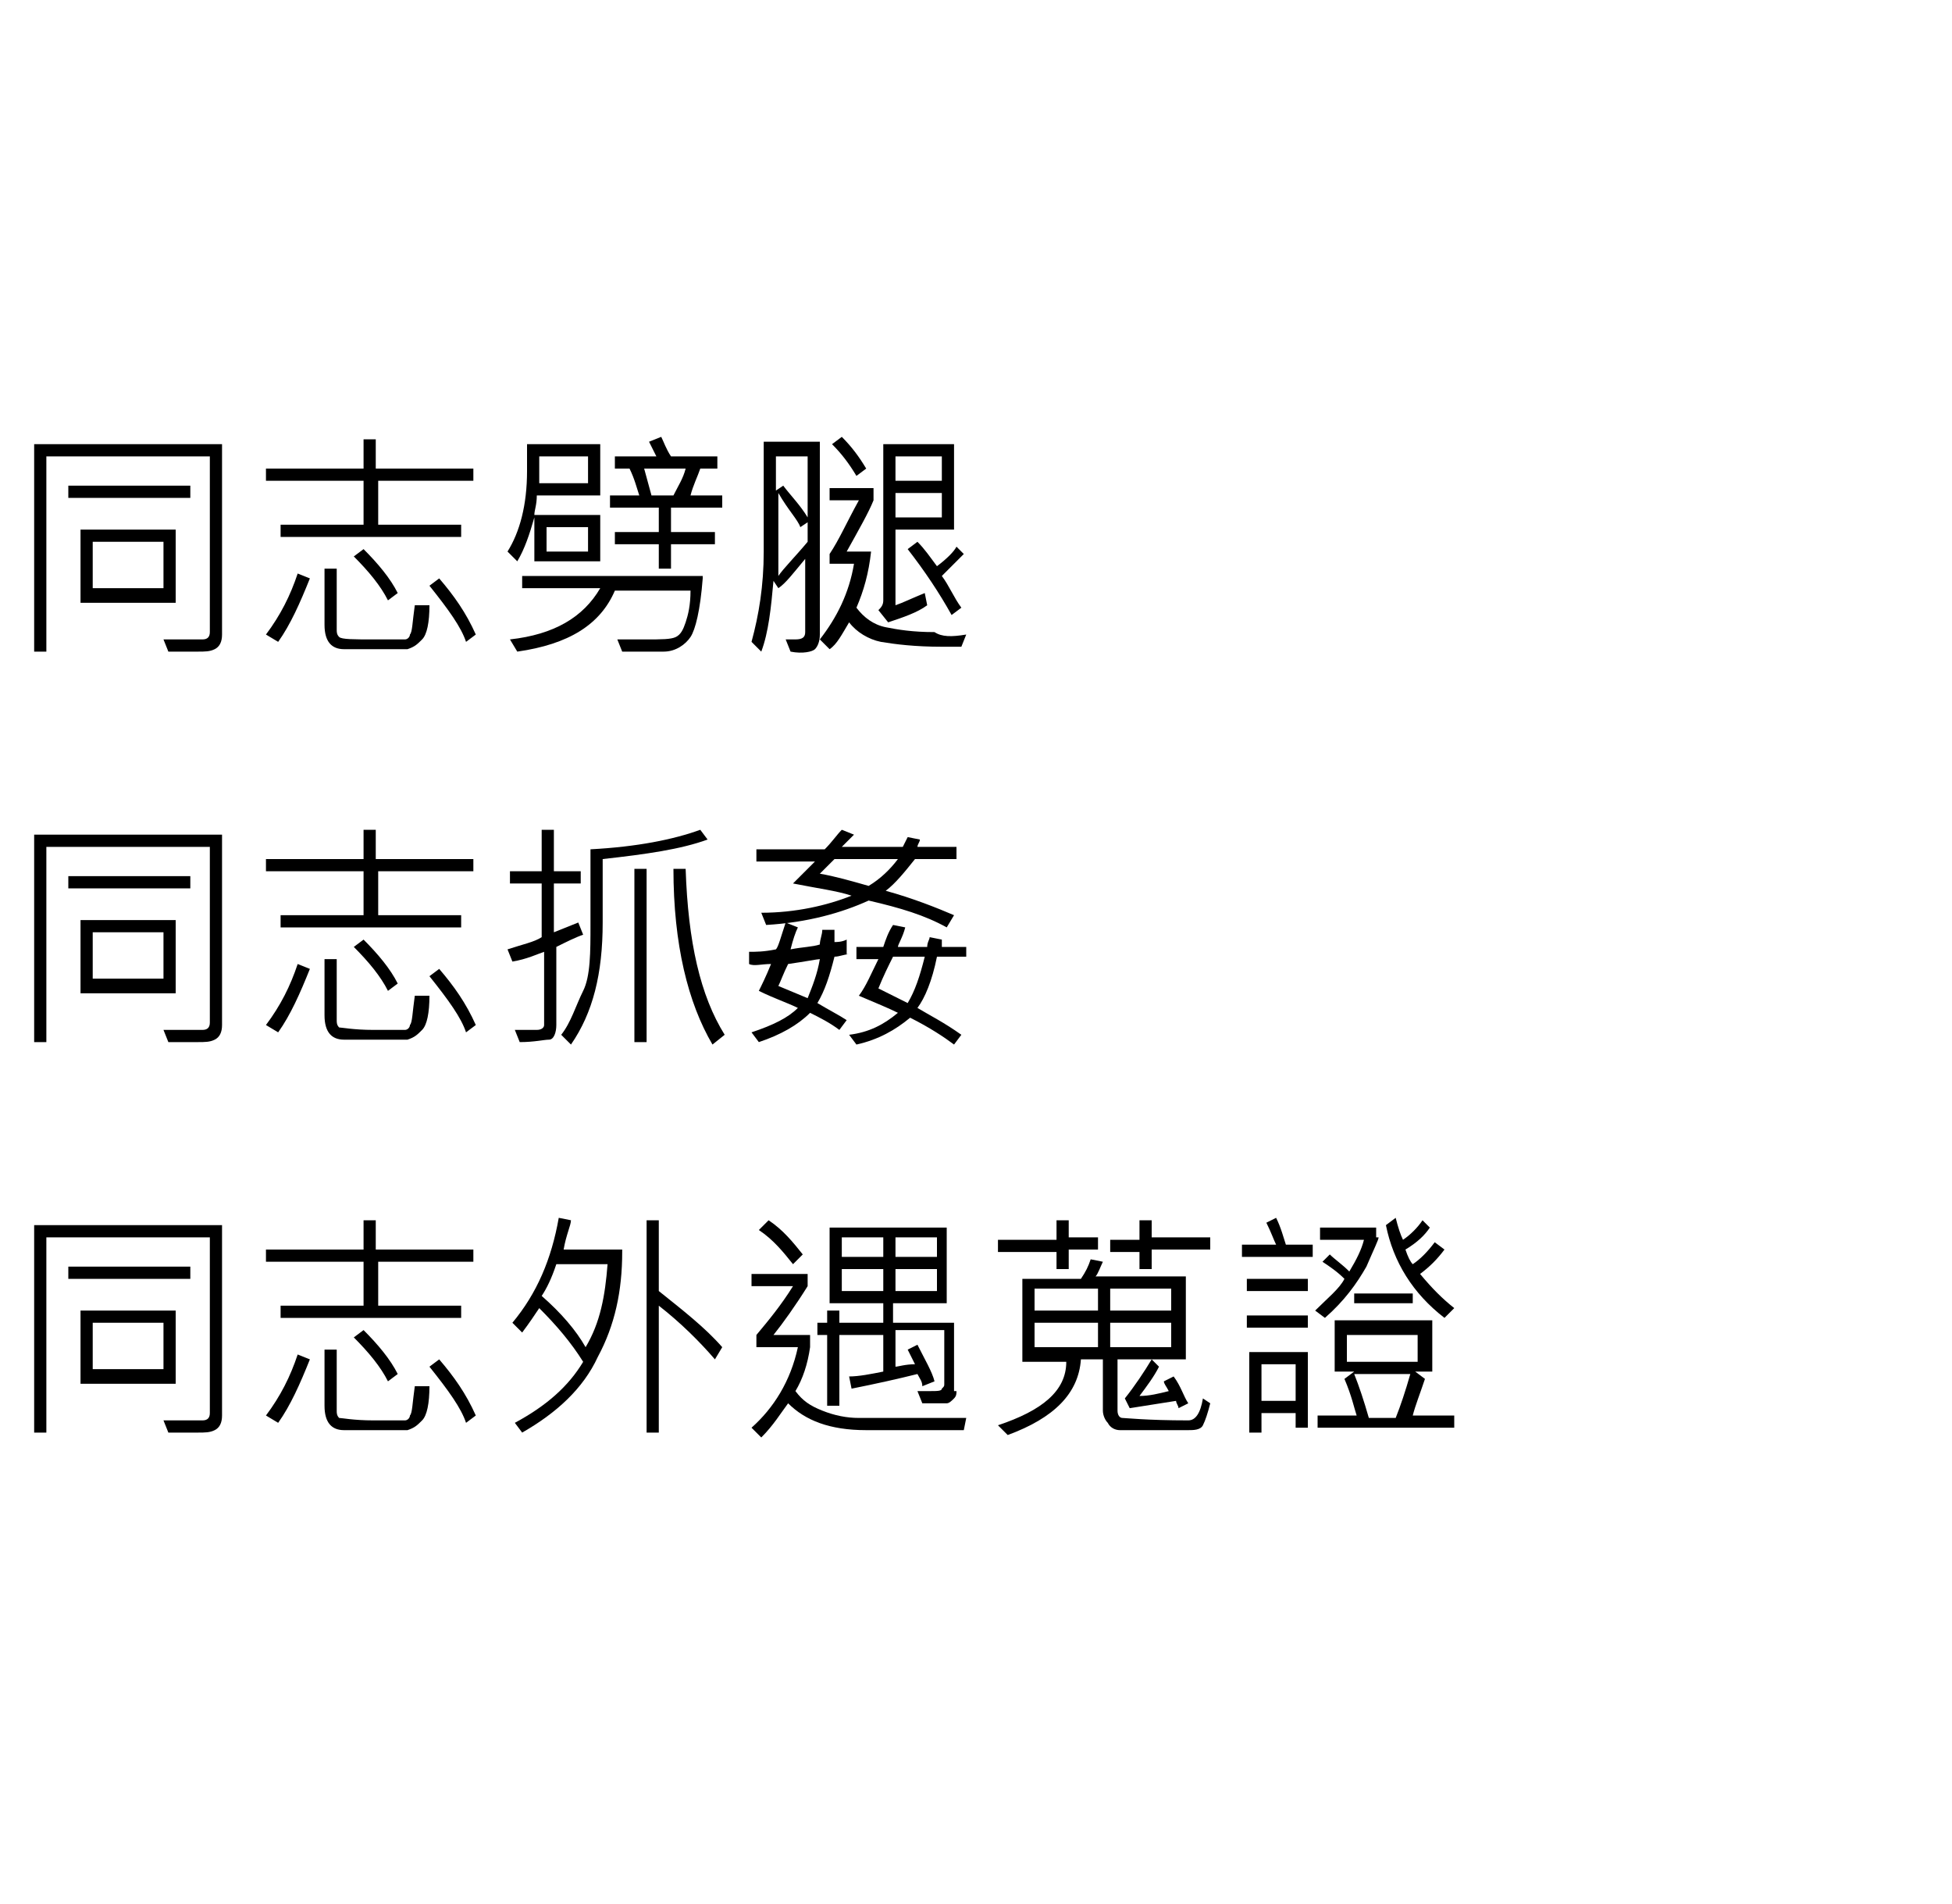 <?xml version="1.0" encoding="utf-8"?>
<!-- Generator: Adobe Illustrator 21.0.0, SVG Export Plug-In . SVG Version: 6.00 Build 0)  -->
<svg version="1.1" id="同志抓姦" xmlns="http://www.w3.org/2000/svg" xmlns:xlink="http://www.w3.org/1999/xlink" x="0px"
	 y="0px" viewBox="0 0 80 78" style="enable-background:new 0 0 80 78;" xml:space="preserve">
<title></title>
<g id="icomoon-ignore">
</g>
<g>
	<path d="M9.1,26c0,0.3-0.1,0.5-0.3,0.6c-0.2,0.1-0.4,0.1-0.7,0.1c-0.3,0-0.7,0-1.2,0l-0.2-0.5c0.2,0,0.7,0,1.6,0
		c0.2,0,0.3-0.1,0.3-0.3v-7.2H1.9v8H1.4v-8.5h7.7V26z M7.8,20.4h-5v-0.5h5V20.4z M7.2,24.7H3.3v-3h3.9V24.7z M6.7,24.1v-1.9H3.8v1.9
		H6.7z"/>
	<path d="M19.5,19.7h-4v1.8h3.4V22h-7.4v-0.5h3.4v-1.8h-4v-0.5h4V18h0.5v1.2h4V19.7z M12.7,23.7c-0.4,1-0.8,1.9-1.3,2.6L10.9,26
		c0.6-0.8,1-1.6,1.3-2.5L12.7,23.7z M17.6,24.8c0,0.7-0.1,1.2-0.3,1.4s-0.3,0.3-0.6,0.4c-0.2,0-0.6,0-1.1,0l-1.5,0
		c-0.5,0-0.8-0.3-0.8-1v-2.3h0.5v2.5c0,0.1,0,0.2,0.1,0.3s0.6,0.1,1.4,0.1c0.8,0,1.2,0,1.3,0c0.1,0,0.2-0.1,0.2-0.2
		c0.1-0.1,0.1-0.5,0.2-1.2L17.6,24.8z M16.3,24.3l-0.4,0.3c-0.3-0.6-0.8-1.2-1.4-1.8l0.4-0.3C15.5,23.1,16,23.7,16.3,24.3z M19.5,26
		l-0.4,0.3c-0.2-0.6-0.7-1.3-1.5-2.3l0.4-0.3C18.6,24.4,19.1,25.1,19.5,26z"/>
	<path d="M28.8,23.7c-0.1,1.3-0.3,2.1-0.5,2.4s-0.6,0.6-1.1,0.6l-1.7,0l-0.2-0.5c0.4,0,0.8,0,1.2,0c0.6,0,1,0,1.2-0.1
		c0.2-0.1,0.3-0.3,0.4-0.6s0.2-0.7,0.2-1.3h-3.1c-0.6,1.4-1.9,2.2-4,2.5l-0.3-0.5c1.8-0.2,3-0.9,3.7-2.1h-3.2v-0.5H28.8z M24.6,20.3
		h-2.6c0,0.4-0.1,0.6-0.1,0.8h2.7v1.9h-2.7v-1.8c-0.2,0.7-0.4,1.3-0.7,1.8l-0.4-0.4c0.5-0.8,0.8-1.9,0.8-3.3v-1.1h3V20.3z
		 M24.1,19.8v-1.1h-2v1.1H24.1z M24.1,22.6v-1h-1.7v1H24.1z M29.5,20.8h-2v1h1.8v0.5h-1.8v1h-0.5v-1h-1.8v-0.5h1.8v-1H25v-0.5h1.2
		c-0.1-0.3-0.2-0.7-0.4-1.1h-0.6v-0.5h1.7c-0.1-0.2-0.2-0.4-0.3-0.6l0.5-0.2c0.1,0.2,0.2,0.5,0.4,0.8h1.9v0.5h-0.7
		c-0.1,0.3-0.3,0.7-0.4,1.1h1.3V20.8z M28.1,19.2h-1.7l0.3,1.1h0.9C27.8,19.9,28,19.6,28.1,19.2z"/>
	<path d="M33.6,26c0,0.3-0.1,0.5-0.2,0.6s-0.5,0.2-1,0.1l-0.2-0.5c0.2,0,0.3,0,0.4,0c0.3,0,0.4-0.1,0.4-0.3v-3
		c-0.5,0.6-0.8,1-1.1,1.2l-0.2-0.3c-0.1,1.1-0.2,2.1-0.5,2.9l-0.4-0.4c0.3-1.1,0.5-2.3,0.5-3.7v-4.5h2.3V26z M33.1,22.2v-0.8
		l-0.3,0.2c-0.1-0.3-0.5-0.7-0.9-1.4v1.6c0,0.4,0,1,0,1.8C32.1,23.3,32.6,22.8,33.1,22.2z M33.1,18.7h-1.3v1.4l0.3-0.2
		c0.3,0.4,0.7,0.8,1,1.3V18.7z M39.6,26l-0.2,0.5c-0.3,0-0.6,0-0.8,0c-1.1,0-1.9-0.1-2.5-0.2c-0.5-0.1-1-0.4-1.3-0.8
		c-0.3,0.5-0.5,0.9-0.8,1.1l-0.4-0.4c0.7-0.9,1.2-1.9,1.4-3.1H34v-0.4c0.4-0.6,0.7-1.3,1.2-2.2h-1.2v-0.5h1.8v0.5
		c-0.2,0.5-0.6,1.2-1.1,2.1h1c-0.1,0.9-0.3,1.6-0.6,2.3c0.3,0.4,0.7,0.7,1.2,0.8c0.5,0.1,1.1,0.2,2,0.2C38.6,26.1,39,26.1,39.6,26z
		 M35.5,19.2l-0.4,0.3c-0.3-0.5-0.6-0.9-1-1.3l0.4-0.3C34.9,18.3,35.2,18.7,35.5,19.2z M39.1,21.7h-2.4v3.1c0.3-0.1,0.7-0.3,1.2-0.5
		l0.1,0.5c-0.4,0.3-1,0.5-1.6,0.7L36,25c0.1-0.1,0.2-0.2,0.2-0.4v-6.4h2.9V21.7z M38.6,19.7v-1h-1.9v1H38.6z M38.6,21.2v-1h-1.9v1
		H38.6z M39.5,22.7c-0.3,0.3-0.6,0.6-0.9,0.9c0.3,0.4,0.5,0.9,0.8,1.3L39,25.2c-0.5-0.9-1.1-1.8-1.8-2.7l0.4-0.3
		c0.3,0.3,0.5,0.6,0.8,1c0.4-0.3,0.7-0.6,0.8-0.8L39.5,22.7z"/>
	<path d="M9.1,42c0,0.3-0.1,0.5-0.3,0.6c-0.2,0.1-0.4,0.1-0.7,0.1c-0.3,0-0.7,0-1.2,0l-0.2-0.5c0.2,0,0.7,0,1.6,0
		c0.2,0,0.3-0.1,0.3-0.3v-7.2H1.9v8H1.4v-8.5h7.7V42z M7.8,36.4h-5v-0.5h5V36.4z M7.2,40.7H3.3v-3h3.9V40.7z M6.7,40.1v-1.9H3.8v1.9
		H6.7z"/>
	<path d="M19.5,35.7h-4v1.8h3.4V38h-7.4v-0.5h3.4v-1.8h-4v-0.5h4V34h0.5v1.2h4V35.7z M12.7,39.7c-0.4,1-0.8,1.9-1.3,2.6L10.9,42
		c0.6-0.8,1-1.6,1.3-2.5L12.7,39.7z M17.6,40.8c0,0.7-0.1,1.2-0.3,1.4s-0.3,0.3-0.6,0.4c-0.2,0-0.6,0-1.1,0l-1.5,0
		c-0.5,0-0.8-0.3-0.8-1v-2.3h0.5v2.5c0,0.1,0,0.2,0.1,0.3c0.1,0,0.6,0.1,1.4,0.1c0.8,0,1.2,0,1.3,0c0.1,0,0.2-0.1,0.2-0.2
		c0.1-0.1,0.1-0.5,0.2-1.2L17.6,40.8z M16.3,40.3l-0.4,0.3c-0.3-0.6-0.8-1.2-1.4-1.8l0.4-0.3C15.5,39.1,16,39.7,16.3,40.3z M19.5,42
		l-0.4,0.3c-0.2-0.6-0.7-1.3-1.5-2.3l0.4-0.3C18.6,40.4,19.1,41.1,19.5,42z"/>
	<path d="M23.9,38.3c-0.3,0.1-0.7,0.3-1.1,0.5V42c0,0.3-0.1,0.6-0.3,0.6s-0.6,0.1-1.2,0.1l-0.2-0.5c0.4,0,0.7,0,0.9,0
		c0.2,0,0.3-0.1,0.3-0.2v-3c-0.3,0.1-0.7,0.3-1.3,0.4l-0.2-0.5c0.6-0.2,1.1-0.3,1.4-0.5v-2.2h-1.3v-0.5h1.3V34h0.5v1.7h1.1v0.5h-1.1
		v2l1-0.4L23.9,38.3z M29,34.4c-1.1,0.4-2.5,0.6-4.3,0.8v2.6c0,2.1-0.4,3.7-1.3,5l-0.4-0.4c0.4-0.5,0.6-1.2,0.9-1.8s0.3-1.6,0.3-2.7
		v-3.1c1.9-0.1,3.4-0.4,4.5-0.8L29,34.4z M26.5,42.7H26v-7.1h0.5V42.7z M29.7,42.4l-0.5,0.4c-1-1.7-1.6-4.1-1.6-7.2h0.5
		C28.2,38.6,28.7,40.8,29.7,42.4z"/>
	<path d="M34.8,39.1c-0.2,0-0.4,0.1-0.6,0.1c-0.2,0.8-0.4,1.4-0.7,1.9c0.5,0.3,0.9,0.5,1.2,0.7l-0.3,0.4c-0.4-0.3-0.8-0.5-1.2-0.7
		c-0.5,0.5-1.2,0.9-2.1,1.2l-0.3-0.4c0.9-0.3,1.5-0.6,1.9-1c-0.4-0.2-1-0.4-1.6-0.7c0.1-0.2,0.3-0.6,0.5-1.1c-0.4,0-0.7,0.1-0.9,0
		l0-0.5c0.3,0,0.6,0,1.1-0.1c0.1-0.1,0.2-0.5,0.4-1.1l0.5,0.2c-0.1,0.2-0.2,0.5-0.3,0.9c0.5-0.1,0.9-0.1,1.2-0.2
		c0-0.2,0.1-0.4,0.1-0.6h0.5l0,0.5c0.1,0,0.3,0,0.5-0.1V39.1z M39.3,35.2h-1.8c-0.4,0.5-0.8,1-1.2,1.3c1.1,0.3,2.1,0.7,2.8,1
		L38.8,38c-0.9-0.5-1.9-0.8-3.2-1.1c-1.1,0.5-2.5,0.9-4.2,1l-0.2-0.5c1.4,0,2.7-0.3,3.7-0.7c-0.6-0.2-1.4-0.3-2.4-0.5
		c0.3-0.3,0.6-0.6,0.9-0.9h-2.4v-0.5h2.8c0.3-0.3,0.5-0.6,0.7-0.8l0.5,0.2l-0.5,0.5h2.5l0.2-0.4l0.5,0.1c0,0.1-0.1,0.2-0.1,0.3h1.6
		V35.2z M33.6,39.3c-0.1,0-0.6,0.1-1.3,0.2c-0.2,0.4-0.3,0.7-0.4,0.9l1.2,0.5C33.3,40.4,33.5,39.9,33.6,39.3z M36.8,35.2h-2.6
		c-0.2,0.2-0.4,0.4-0.6,0.6c0.6,0.1,1.3,0.3,2,0.5C36.1,36,36.5,35.6,36.8,35.2z M39.5,39.2h-1.1c-0.2,1-0.5,1.7-0.8,2.1
		c0.5,0.3,1.1,0.6,1.8,1.1l-0.3,0.4c-0.4-0.3-1-0.7-1.8-1.1c-0.6,0.5-1.3,0.9-2.2,1.1l-0.3-0.4c0.8-0.1,1.4-0.4,2-0.9
		c-0.4-0.2-0.9-0.4-1.6-0.7c0.3-0.4,0.5-0.9,0.8-1.5h-0.9v-0.5h1.1c0.1-0.3,0.2-0.6,0.4-0.9l0.5,0.1c-0.1,0.4-0.3,0.7-0.3,0.8H38
		c0-0.2,0.1-0.3,0.1-0.4l0.5,0.1c0,0.1,0,0.2,0,0.3h1V39.2z M37.9,39.2h-1.3c-0.2,0.4-0.4,0.8-0.6,1.3l1.2,0.6
		C37.5,40.6,37.7,40,37.9,39.2z"/>
	<path d="M9.1,58c0,0.3-0.1,0.5-0.3,0.6c-0.2,0.1-0.4,0.1-0.7,0.1c-0.3,0-0.7,0-1.2,0l-0.2-0.5c0.2,0,0.7,0,1.6,0
		c0.2,0,0.3-0.1,0.3-0.3v-7.2H1.9v8H1.4v-8.5h7.7V58z M7.8,52.4h-5v-0.5h5V52.4z M7.2,56.7H3.3v-3h3.9V56.7z M6.7,56.1v-1.9H3.8v1.9
		H6.7z"/>
	<path d="M19.5,51.7h-4v1.8h3.4V54h-7.4v-0.5h3.4v-1.8h-4v-0.5h4V50h0.5v1.2h4V51.7z M12.7,55.7c-0.4,1-0.8,1.9-1.3,2.6L10.9,58
		c0.6-0.8,1-1.6,1.3-2.5L12.7,55.7z M17.6,56.8c0,0.7-0.1,1.2-0.3,1.4s-0.3,0.3-0.6,0.4c-0.2,0-0.6,0-1.1,0l-1.5,0
		c-0.5,0-0.8-0.3-0.8-1v-2.3h0.5v2.5c0,0.1,0,0.2,0.1,0.3c0.1,0,0.6,0.1,1.4,0.1c0.8,0,1.2,0,1.3,0c0.1,0,0.2-0.1,0.2-0.2
		c0.1-0.1,0.1-0.5,0.2-1.2L17.6,56.8z M16.3,56.3l-0.4,0.3c-0.3-0.6-0.8-1.2-1.4-1.8l0.4-0.3C15.5,55.1,16,55.7,16.3,56.3z M19.5,58
		l-0.4,0.3c-0.2-0.6-0.7-1.3-1.5-2.3l0.4-0.3C18.6,56.4,19.1,57.1,19.5,58z"/>
	<path d="M25.5,51.3c0,1.6-0.3,3-1,4.3c-0.6,1.3-1.7,2.3-3.1,3.1l-0.3-0.4c1.3-0.7,2.2-1.5,2.8-2.5c-0.5-0.8-1.1-1.5-1.8-2.2
		c-0.2,0.3-0.4,0.6-0.7,1l-0.4-0.4c1-1.2,1.6-2.6,1.9-4.3l0.5,0.1c0,0.2-0.2,0.6-0.3,1.2H25.5z M24.9,51.8h-2.1
		c-0.2,0.6-0.4,1-0.6,1.3c0.8,0.7,1.4,1.4,1.8,2.1C24.6,54.2,24.8,53.1,24.9,51.8z M29.6,55.2l-0.3,0.5c-0.6-0.7-1.4-1.5-2.3-2.2
		v5.2h-0.5V50H27v2.9C28,53.7,28.9,54.4,29.6,55.2z"/>
	<path d="M39.6,58.1l-0.1,0.5h-4c-1.5,0-2.5-0.4-3.2-1.1c-0.3,0.4-0.6,0.9-1.1,1.4l-0.4-0.4c0.9-0.8,1.6-1.9,1.9-3.3H31v-0.5
		c0.5-0.6,1-1.2,1.5-2h-1.7v-0.5h2.3v0.5c-0.5,0.8-1,1.5-1.4,2h1.5v0.5c-0.1,0.7-0.3,1.3-0.6,1.8c0.3,0.4,0.6,0.6,1.1,0.8
		c0.5,0.2,1,0.3,1.5,0.3H39.6z M32.9,51.4l-0.4,0.4c-0.4-0.5-0.8-1-1.4-1.4l0.4-0.4C32.1,50.4,32.5,50.9,32.9,51.4z M39.2,57
		c0,0.1,0,0.2-0.1,0.3c-0.1,0.1-0.2,0.2-0.3,0.2c-0.1,0-0.2,0-0.5,0c-0.2,0-0.4,0-0.5,0L37.6,57c0.1,0,0.3,0,0.5,0
		c0.3,0,0.5,0,0.5-0.1c0.1-0.1,0.1-0.1,0.1-0.2v-2.2h-2V56c0.1,0,0.4-0.1,0.8-0.1c-0.1-0.2-0.2-0.4-0.3-0.6l0.4-0.2
		c0.3,0.6,0.6,1.1,0.7,1.5l-0.5,0.2c0-0.2-0.1-0.3-0.2-0.5c-0.8,0.2-1.7,0.4-2.7,0.6l-0.1-0.5c0.4,0,0.9-0.1,1.4-0.2v-1.5h-1.8v2.9
		h-0.5v-2.9h-0.4v-0.5h0.4v-0.5h0.5v0.5h1.8v-0.8h-2.2v-3.1h4.8v3.1h-2.2v0.8h2.5V57z M36.2,51.5v-0.8h-1.7v0.8H36.2z M36.2,52.9V52
		h-1.7v0.9H36.2z M38.4,51.5v-0.8h-1.7v0.8H38.4z M38.4,52.9V52h-1.7v0.9H38.4z"/>
	<path d="M49.6,57.5c-0.1,0.4-0.2,0.7-0.3,0.9c-0.1,0.2-0.4,0.2-0.6,0.2c-0.3,0-0.7,0-1.2,0c-0.8,0-1.4,0-1.6,0
		c-0.2,0-0.4-0.1-0.5-0.3c-0.1-0.1-0.2-0.3-0.2-0.5v-2.1h-0.9c-0.1,1.4-1.1,2.4-3,3.1l-0.4-0.4c1.8-0.6,2.8-1.4,2.8-2.6h-1.8v-3.4
		h2.4c0.2-0.3,0.3-0.5,0.4-0.8l0.5,0.1c-0.1,0.2-0.2,0.5-0.3,0.6h3.7v3.4h-1.4l0.3,0.3c-0.2,0.4-0.5,0.8-0.8,1.2
		c0.4,0,0.8-0.1,1.2-0.2c-0.1-0.2-0.2-0.3-0.2-0.4l0.4-0.2c0.3,0.4,0.4,0.8,0.6,1.1l-0.4,0.2c0-0.1-0.1-0.2-0.1-0.3
		c-0.6,0.1-1.3,0.2-1.9,0.3l-0.2-0.4c0.4-0.5,0.8-1.1,1.1-1.6h-1.4v2.1c0,0.2,0.1,0.3,0.2,0.3c0.1,0,1,0.1,2.7,0.1
		c0.3,0,0.5-0.3,0.6-0.9L49.6,57.5z M45,51.2h-1.2V52h-0.5v-0.7h-2.4v-0.5h2.4V50h0.5v0.7H45V51.2z M45,53.7v-0.9h-2.6v0.9H45z
		 M45,55.2v-1h-2.6v1H45z M49.6,51.2h-2.4V52h-0.5v-0.7h-1.2v-0.5h1.2V50h0.5v0.7h2.4V51.2z M48,53.7v-0.9h-2.5v0.9H48z M48,55.2v-1
		h-2.5v1H48z"/>
	<path d="M53.9,51.5h-3V51h1.4c-0.1-0.2-0.2-0.5-0.4-0.9l0.4-0.2c0.2,0.4,0.3,0.8,0.4,1.1h1.1V51.5z M53.6,52.9h-2.5v-0.5h2.5V52.9z
		 M53.6,54.4h-2.5v-0.5h2.5V54.4z M53.6,58.5h-0.5v-0.6h-1.4v0.8h-0.5v-3.3h2.4V58.5z M53.1,57.4v-1.5h-1.4v1.5H53.1z M56.5,50.7
		c0,0.1-0.2,0.5-0.5,1.2c-0.4,0.7-0.9,1.4-1.7,2.1l-0.4-0.3c0.5-0.5,1-0.9,1.2-1.3c-0.3-0.3-0.6-0.5-0.9-0.7l0.3-0.3
		c0.2,0.2,0.5,0.4,0.8,0.7c0.3-0.5,0.5-0.9,0.6-1.3h-1.8v-0.5h2.3V50.7z M59.4,58.5H54V58h1.6c-0.1-0.3-0.2-0.8-0.5-1.5l0.4-0.3
		h-0.8v-2.1h4v2.1h-0.7l0.4,0.3c-0.2,0.6-0.4,1.1-0.5,1.5h1.7V58.5z M58.1,55.8v-1.1h-2.9v1.1H58.1z M57.9,53.4h-2.4V53h2.4V53.4z
		 M57.8,56.3h-2.3c0.2,0.5,0.4,1.1,0.6,1.8h1.1C57.4,57.6,57.6,57,57.8,56.3z M59.6,53.6L59.2,54c-1.3-1-2.1-2.3-2.4-3.8l0.4-0.3
		c0.1,0.4,0.2,0.7,0.3,0.9c0.3-0.2,0.6-0.5,0.8-0.8l0.3,0.3c-0.2,0.3-0.5,0.6-1,0.9c0.1,0.3,0.2,0.5,0.3,0.6
		c0.3-0.2,0.6-0.5,0.9-0.9l0.4,0.3c-0.3,0.4-0.6,0.7-1,1C58.7,52.8,59.1,53.2,59.6,53.6z"/>
</g>
</svg>
